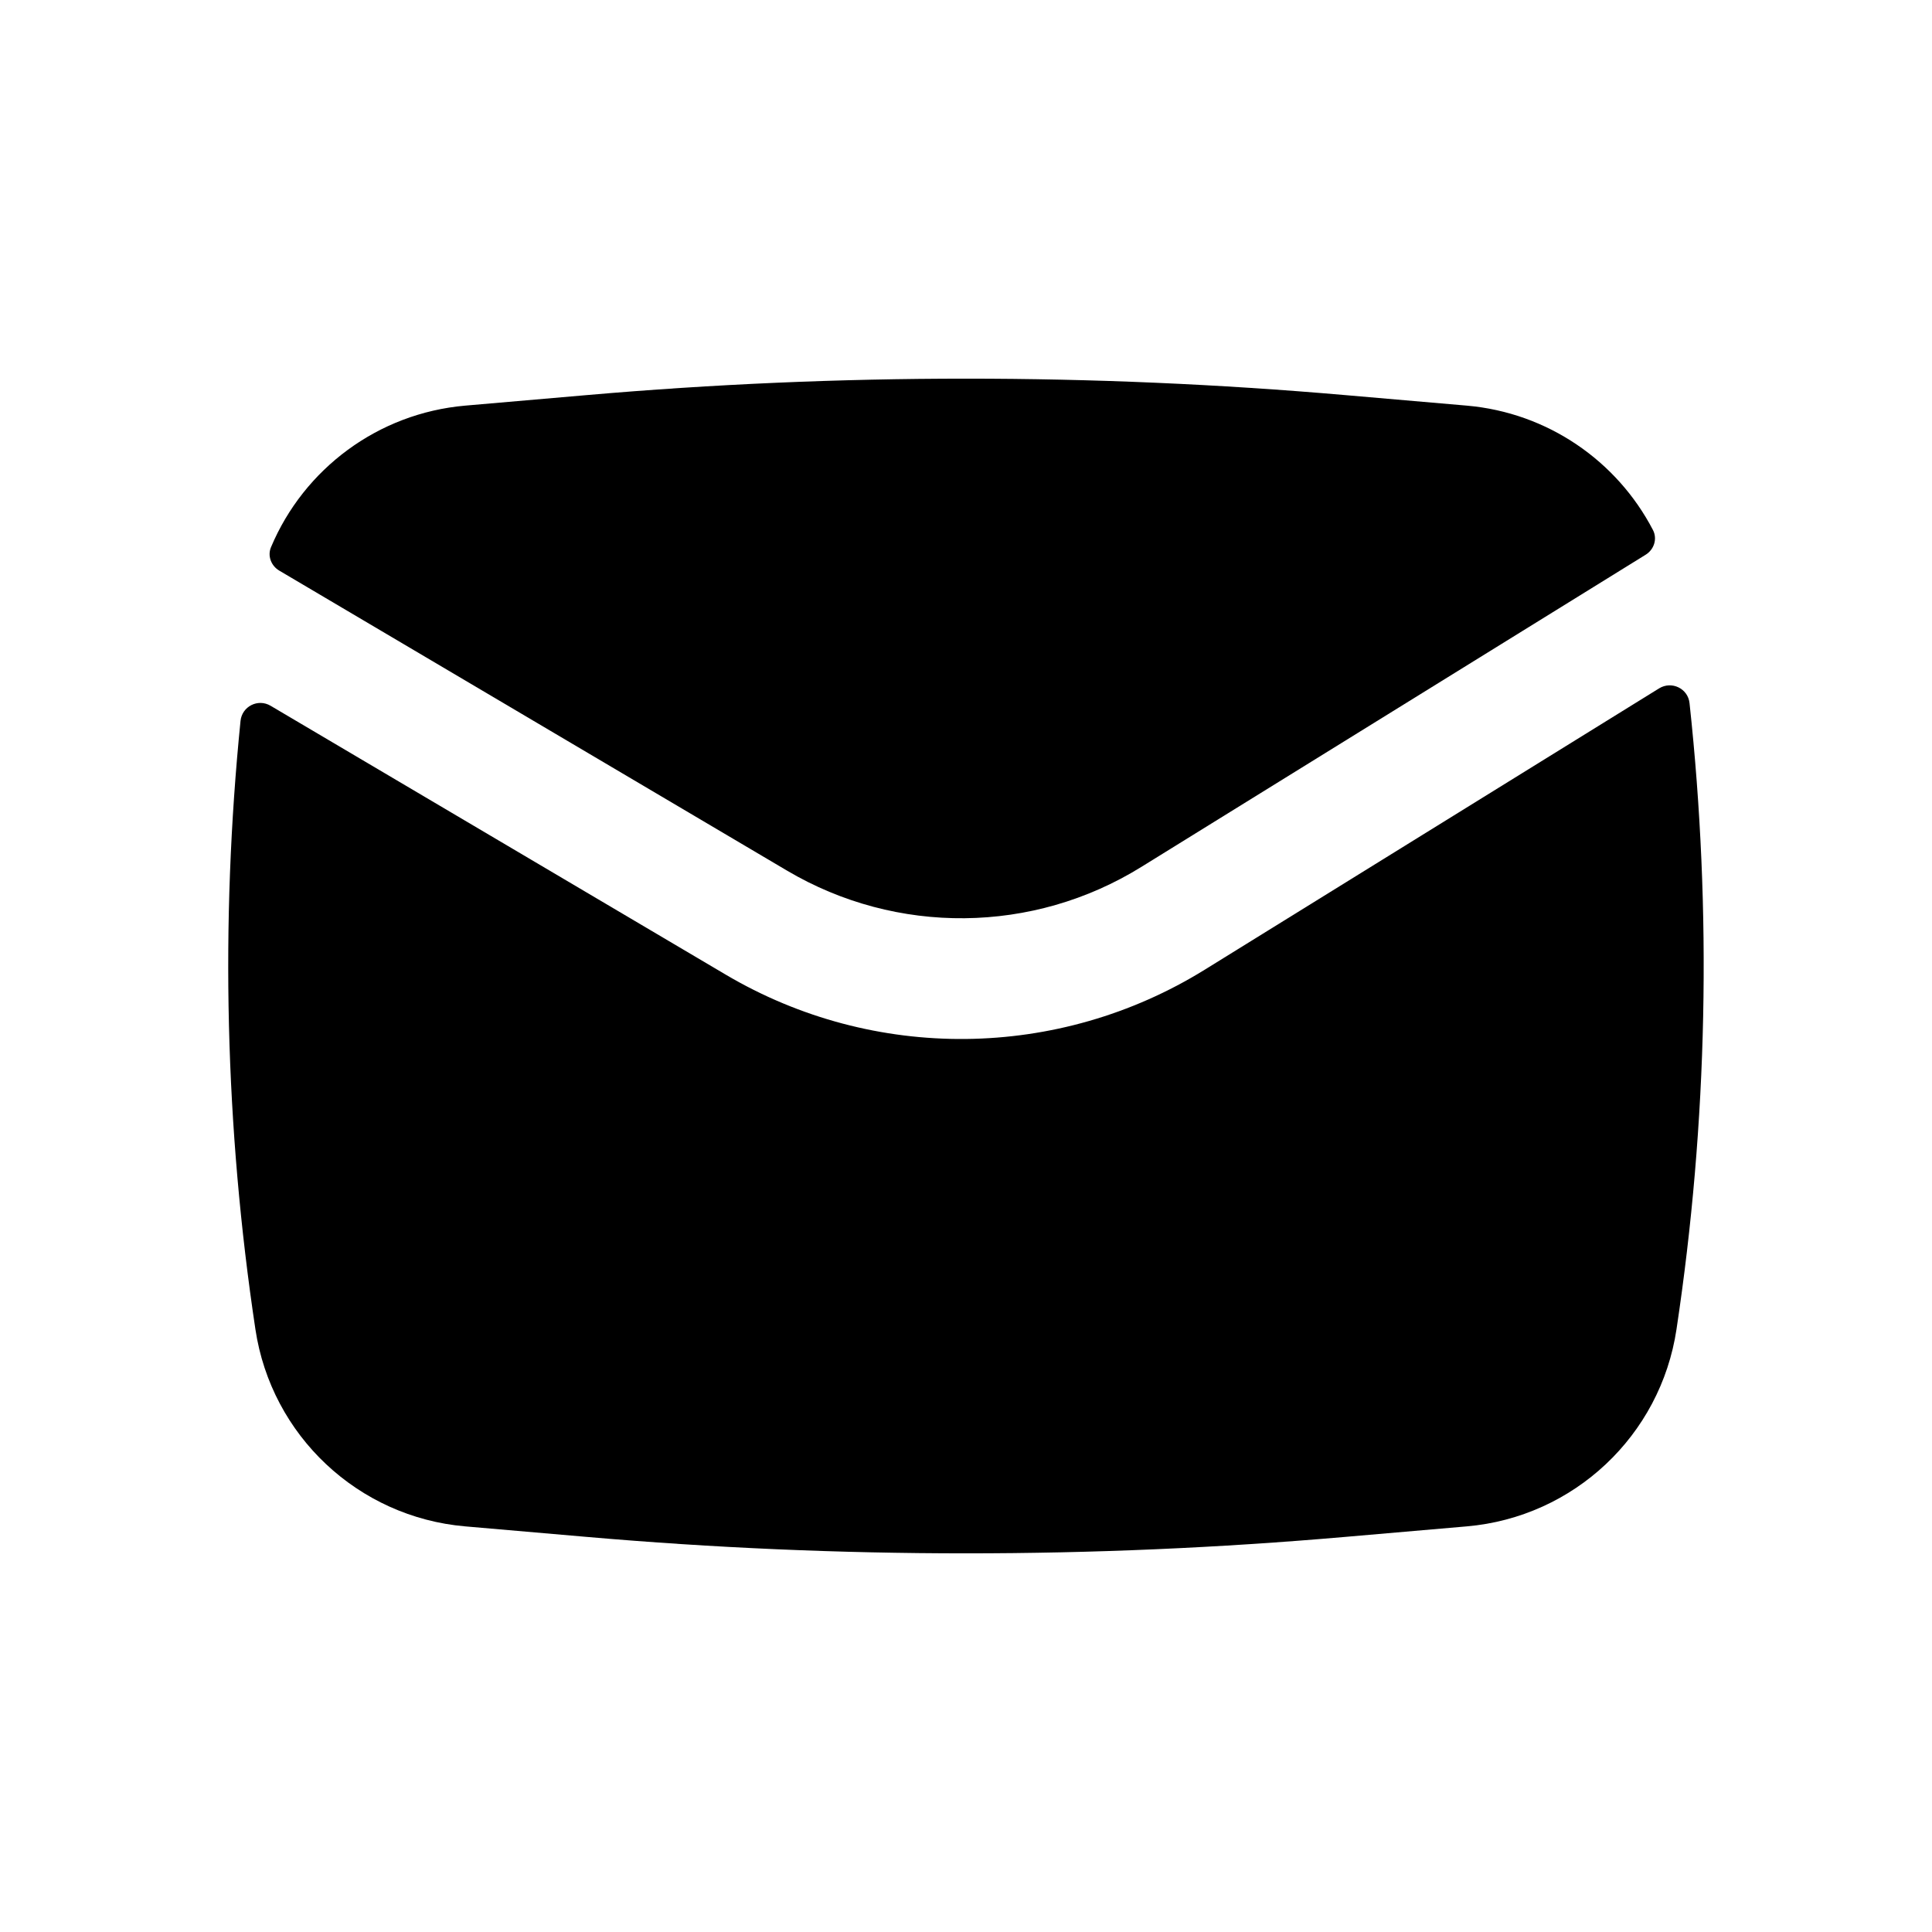 <?xml version="1.0" encoding="UTF-8"?> <svg xmlns="http://www.w3.org/2000/svg" width="20" height="20" viewBox="0 0 20 20" fill="none"><path d="M6.074 4.09C8.686 3.863 11.313 3.863 13.925 4.09L15.184 4.199C16.022 4.272 16.739 4.772 17.111 5.486C17.159 5.578 17.123 5.689 17.035 5.743L11.814 8.975C10.694 9.669 9.282 9.683 8.148 9.013L2.891 5.907C2.806 5.857 2.767 5.753 2.806 5.663C3.146 4.855 3.911 4.278 4.816 4.199L6.074 4.09Z" fill="black"></path><path d="M2.801 7.306C2.671 7.229 2.506 7.312 2.49 7.462C2.279 9.558 2.33 11.674 2.644 13.761C2.809 14.861 3.707 15.705 4.816 15.801L6.074 15.91C8.686 16.137 11.313 16.137 13.925 15.91L15.184 15.801C16.292 15.705 17.19 14.861 17.355 13.761C17.678 11.614 17.723 9.435 17.49 7.279C17.474 7.127 17.305 7.046 17.175 7.126L12.472 10.038C10.957 10.976 9.046 10.996 7.512 10.089L2.801 7.306Z" fill="black"></path></svg> 